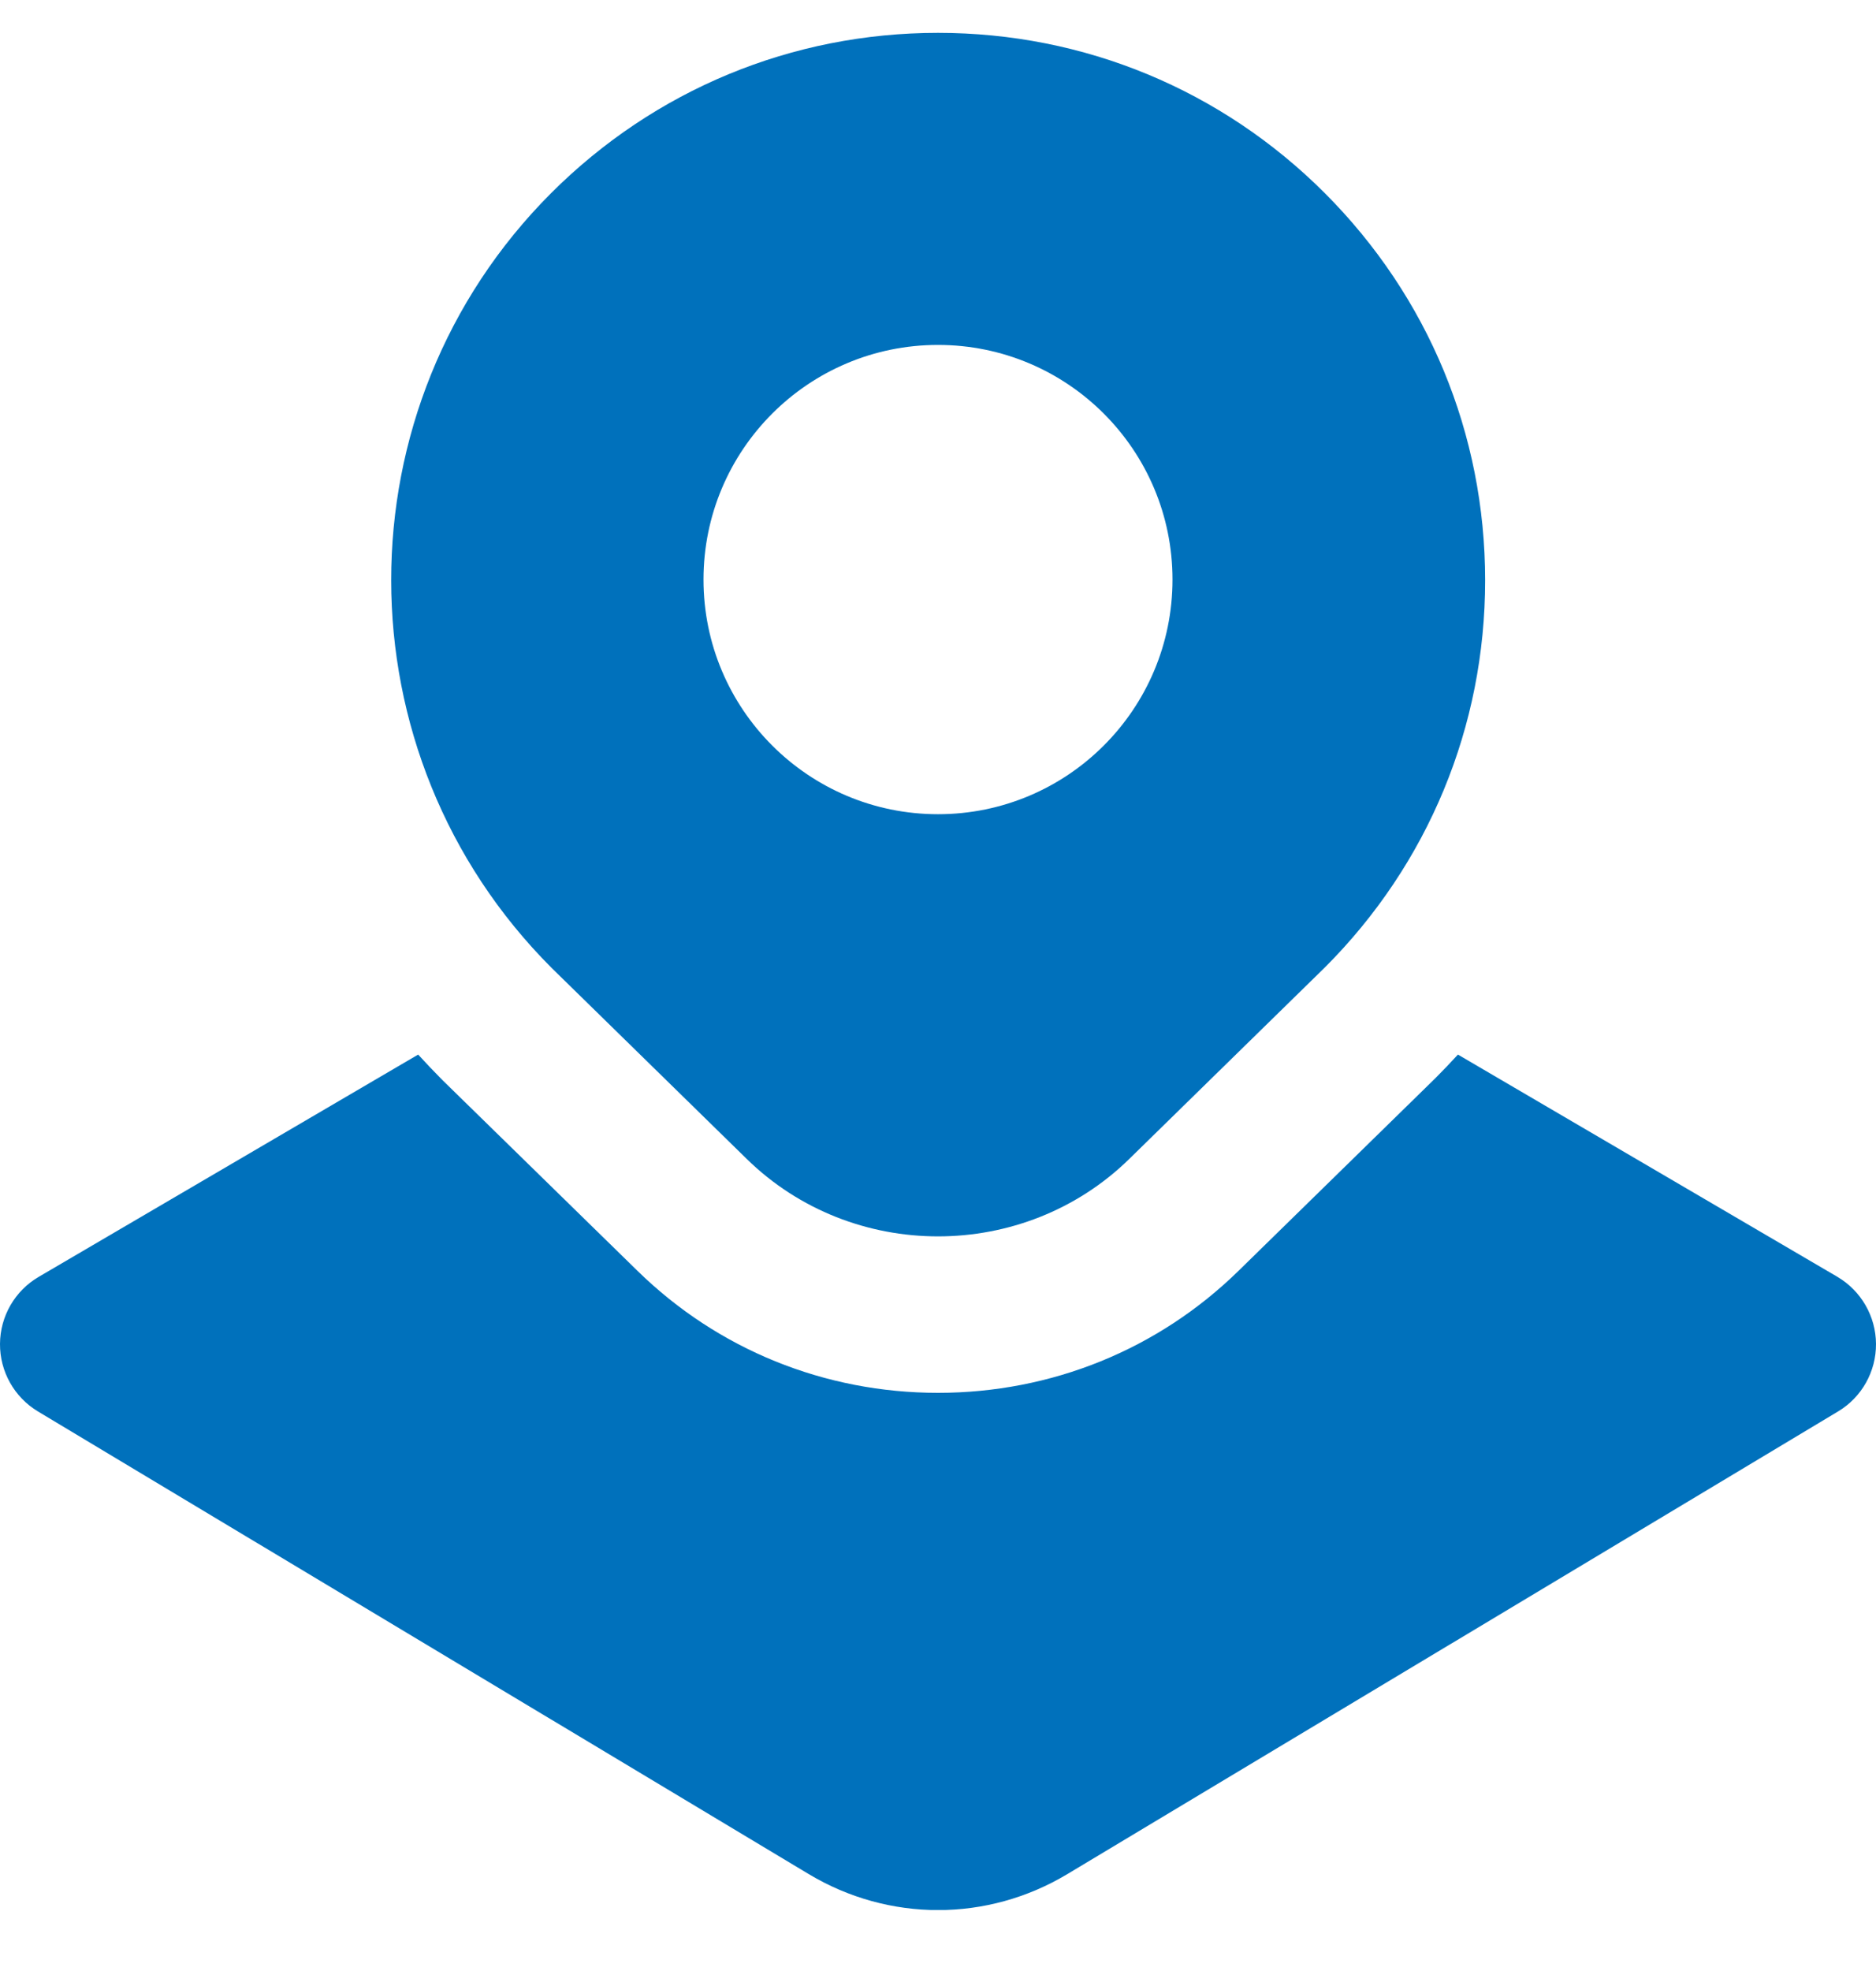 <svg width="20" height="21" viewBox="0 0 20 21" fill="none" xmlns="http://www.w3.org/2000/svg">
<g clip-path="url(#clip0_76_160)">
<path d="M14.124 2.058C13.023 0.957 11.558 0.35 10 0.35C8.442 0.35 6.977 0.957 5.875 2.058C3.601 4.333 3.601 8.033 5.882 10.314L7.961 12.348C8.523 12.898 9.262 13.173 10 13.173C10.738 13.173 11.477 12.898 12.039 12.348L14.124 10.308C15.226 9.206 15.833 7.741 15.833 6.183C15.833 4.624 15.226 3.161 14.124 2.058ZM10 8.675C8.619 8.675 7.5 7.556 7.5 6.175C7.5 4.794 8.619 3.675 10 3.675C11.381 3.675 12.5 4.794 12.5 6.175C12.5 7.556 11.381 8.675 10 8.675ZM20 14.318C20.002 14.613 19.848 14.887 19.596 15.038L11.378 19.968C10.953 20.223 10.477 20.351 10.001 20.351C9.525 20.351 9.048 20.223 8.623 19.968L0.404 15.038C0.152 14.886 -0.002 14.613 1.34495e-05 14.318C0.002 14.024 0.158 13.753 0.413 13.604L4.458 11.236C4.542 11.328 4.628 11.418 4.716 11.507L6.795 13.539C7.652 14.378 8.791 14.84 10 14.84C11.209 14.84 12.348 14.378 13.205 13.539L15.303 11.487C15.385 11.405 15.465 11.321 15.543 11.236L19.587 13.603C19.842 13.753 19.998 14.025 20 14.318Z" fill="#0071BC"/>
</g>
<defs>
<clipPath id="clip0_76_160">
<rect width="20" height="20" fill="white" transform="translate(0 0.35)"/>
</clipPath>
</defs>
</svg>
